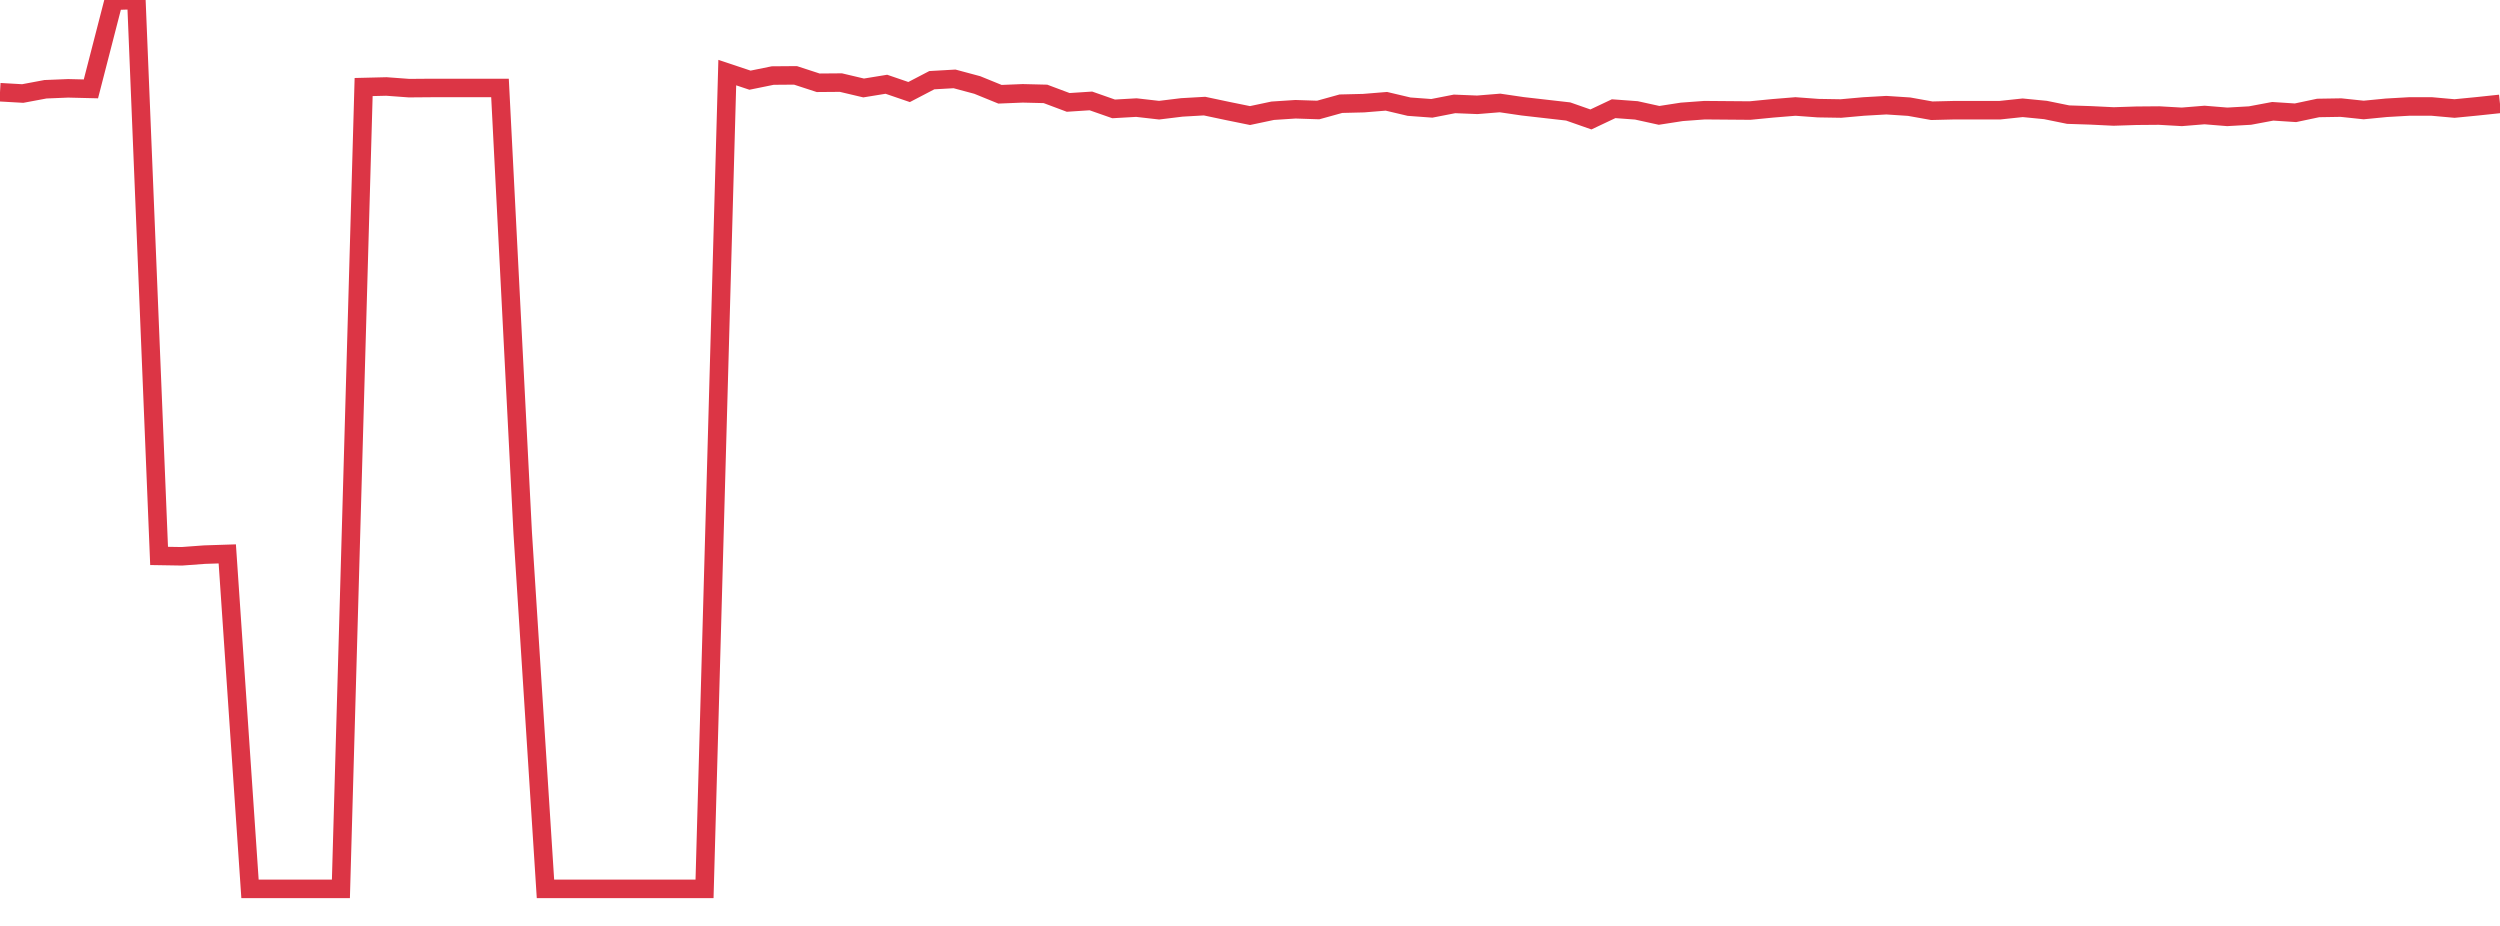 <?xml version="1.0" standalone="no"?>
<!DOCTYPE svg PUBLIC "-//W3C//DTD SVG 1.1//EN" "http://www.w3.org/Graphics/SVG/1.1/DTD/svg11.dtd">
<svg width="135" height="50" viewBox="0 0 135 50" preserveAspectRatio="none" class="sparkline" xmlns="http://www.w3.org/2000/svg"
xmlns:xlink="http://www.w3.org/1999/xlink"><path  class="sparkline--line" d="M 0 4.98 L 0 4.98 L 1.227 5.05 L 2.455 4.82 L 3.682 4.77 L 4.909 4.8 L 6.136 0.04 L 7.364 0 L 8.591 30.02 L 9.818 30.04 L 11.045 29.95 L 12.273 29.91 L 13.5 48 L 14.727 48 L 15.955 48 L 17.182 48 L 18.409 48 L 19.636 4.7 L 20.864 4.67 L 22.091 4.76 L 23.318 4.75 L 24.545 4.75 L 25.773 4.75 L 27 4.75 L 28.227 28.79 L 29.455 48 L 30.682 48 L 31.909 48 L 33.136 48 L 34.364 48 L 35.591 48 L 36.818 48 L 38.045 48 L 39.273 3.92 L 40.5 4.33 L 41.727 4.08 L 42.955 4.07 L 44.182 4.47 L 45.409 4.46 L 46.636 4.75 L 47.864 4.55 L 49.091 4.97 L 50.318 4.33 L 51.545 4.26 L 52.773 4.59 L 54 5.09 L 55.227 5.04 L 56.455 5.07 L 57.682 5.53 L 58.909 5.45 L 60.136 5.88 L 61.364 5.81 L 62.591 5.95 L 63.818 5.8 L 65.045 5.73 L 66.273 5.99 L 67.5 6.24 L 68.727 5.98 L 69.955 5.9 L 71.182 5.94 L 72.409 5.6 L 73.636 5.57 L 74.864 5.47 L 76.091 5.76 L 77.318 5.85 L 78.545 5.61 L 79.773 5.66 L 81 5.56 L 82.227 5.74 L 83.455 5.88 L 84.682 6.02 L 85.909 6.45 L 87.136 5.87 L 88.364 5.96 L 89.591 6.23 L 90.818 6.04 L 92.045 5.95 L 93.273 5.96 L 94.5 5.97 L 95.727 5.85 L 96.955 5.75 L 98.182 5.84 L 99.409 5.86 L 100.636 5.75 L 101.864 5.68 L 103.091 5.76 L 104.318 5.98 L 105.545 5.95 L 106.773 5.95 L 108 5.95 L 109.227 5.82 L 110.455 5.94 L 111.682 6.19 L 112.909 6.23 L 114.136 6.29 L 115.364 6.25 L 116.591 6.24 L 117.818 6.31 L 119.045 6.21 L 120.273 6.31 L 121.5 6.24 L 122.727 6.01 L 123.955 6.09 L 125.182 5.83 L 126.409 5.81 L 127.636 5.94 L 128.864 5.82 L 130.091 5.75 L 131.318 5.75 L 132.545 5.86 L 133.773 5.74 L 135 5.61" fill="none" stroke-width="1" stroke="#dc3545"></path></svg>